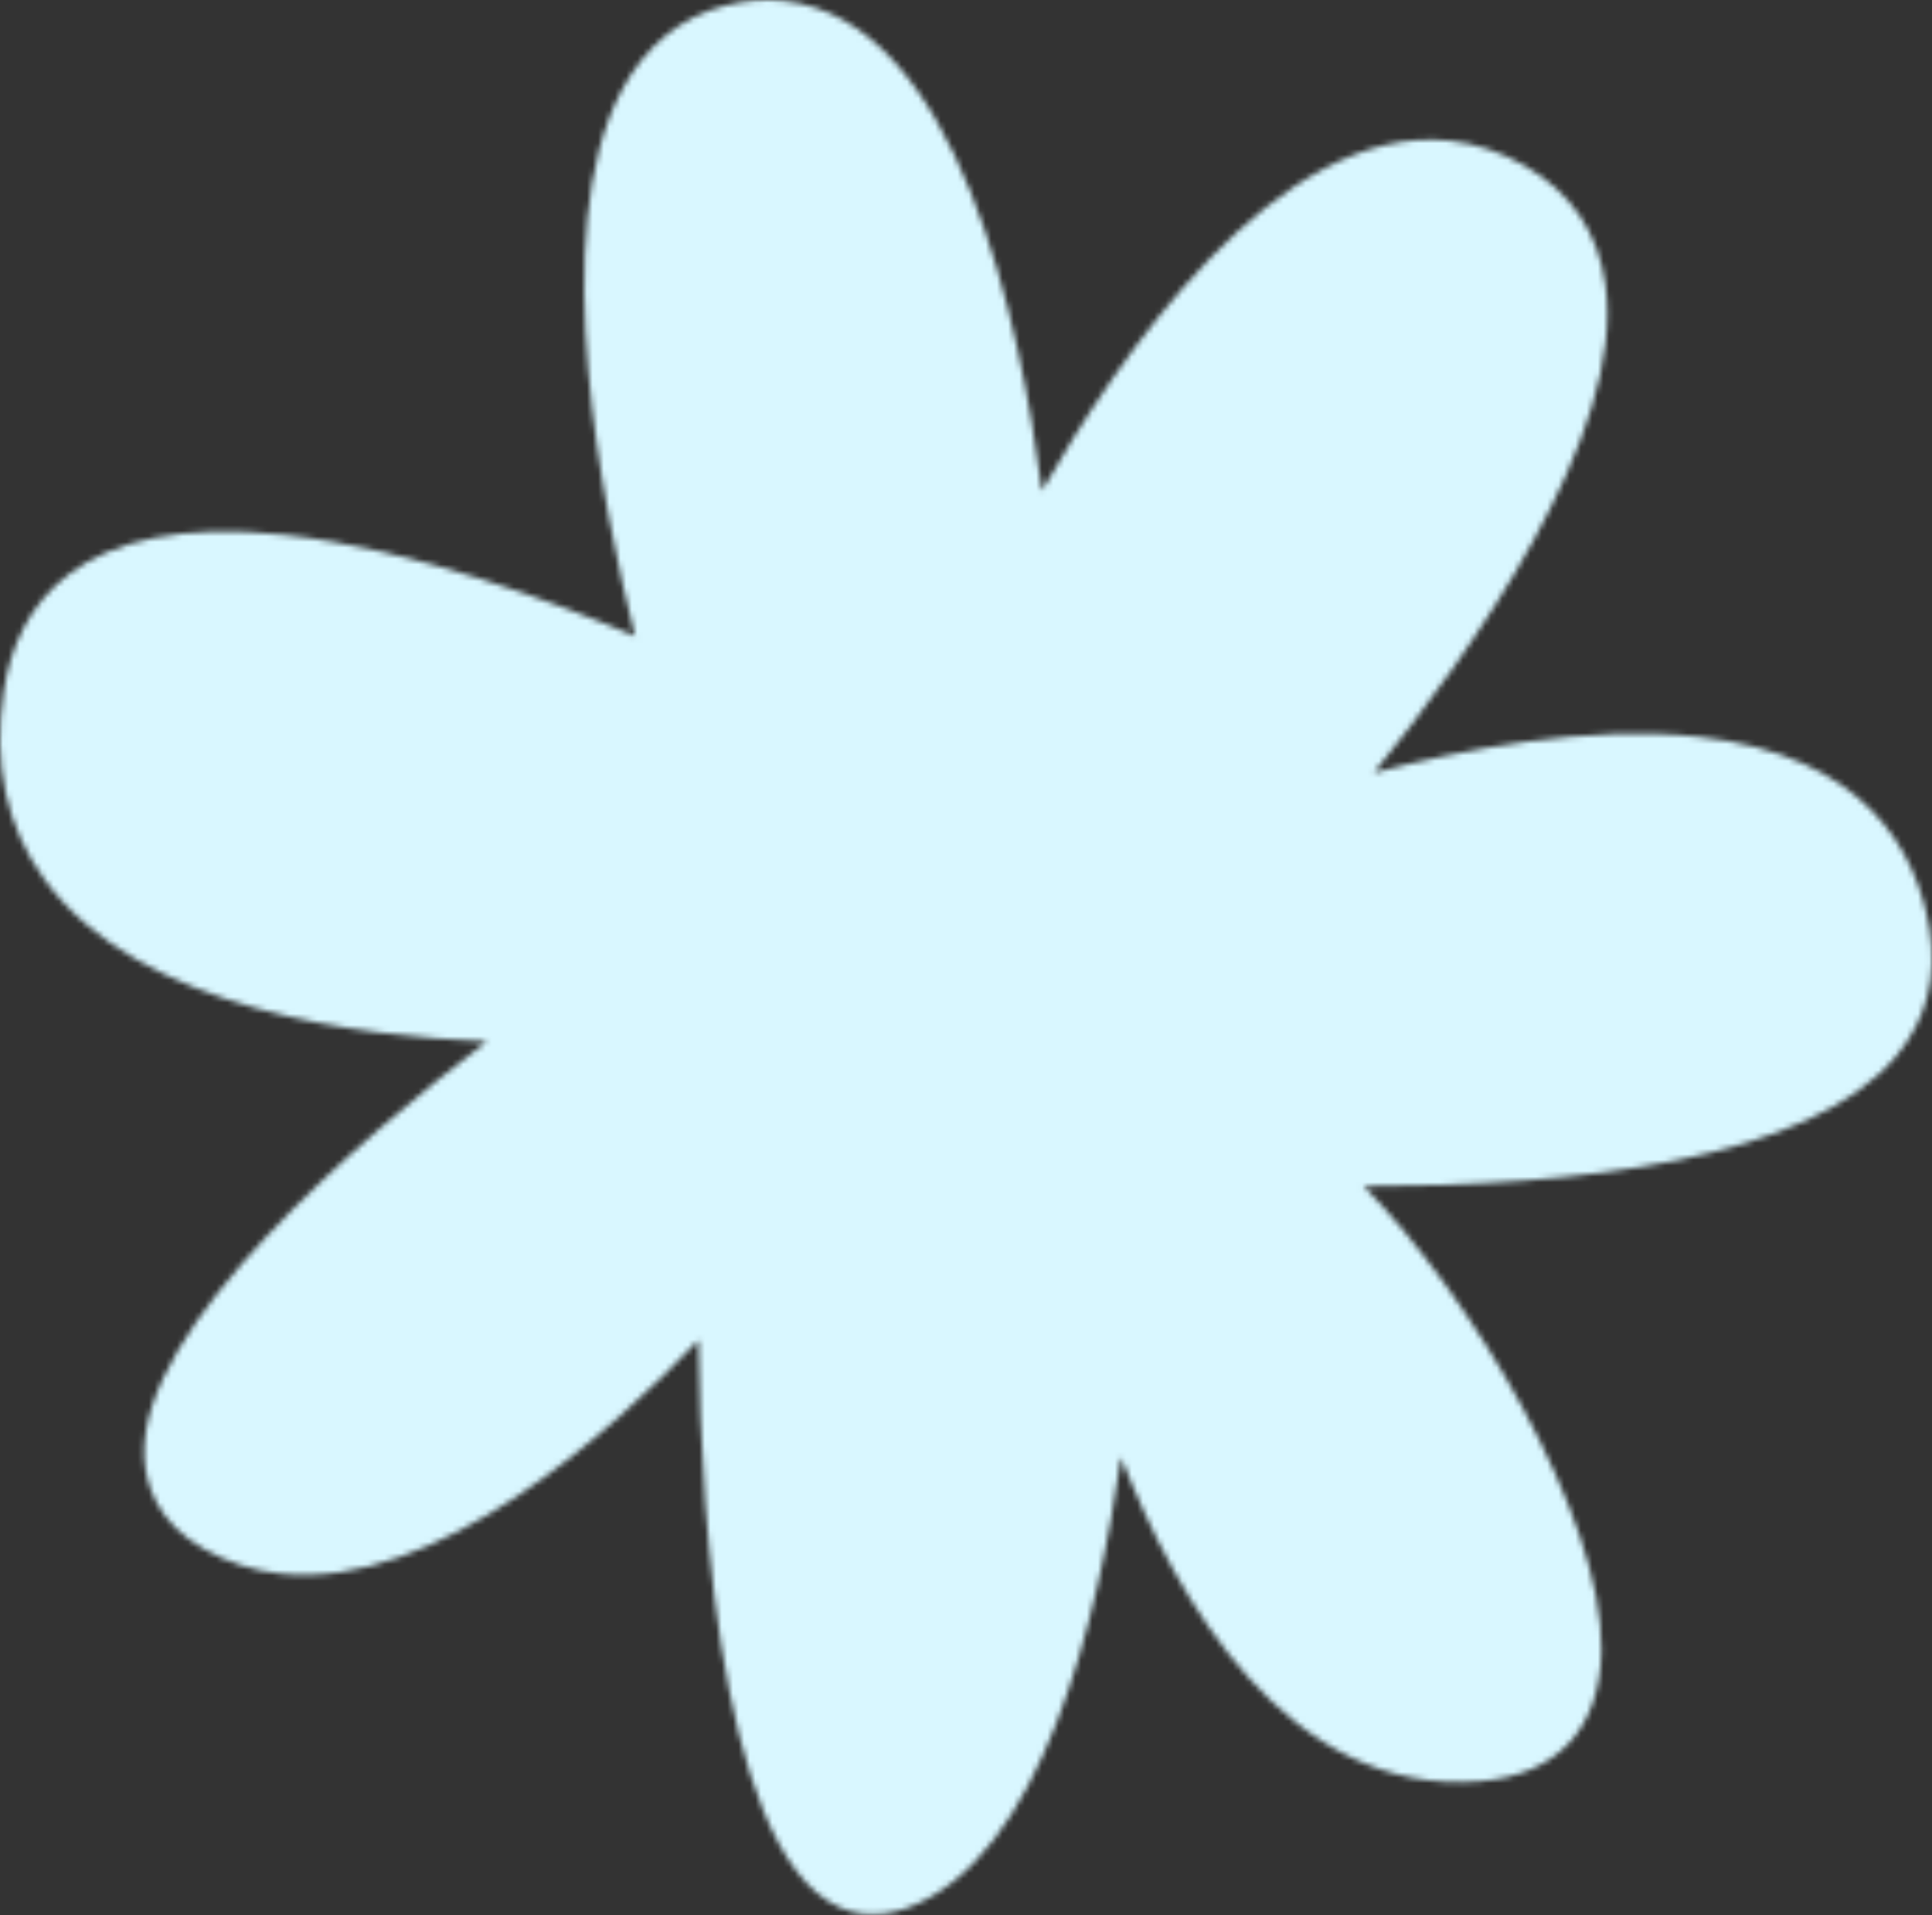 <?xml version="1.0" encoding="UTF-8"?> <svg xmlns="http://www.w3.org/2000/svg" width="344" height="341" viewBox="0 0 344 341" fill="none"><rect x="0" y="0" width="344" height="341" fill="#333333" stroke="none"/><mask id="mask0_2073_628" style="mask-type:alpha" maskUnits="userSpaceOnUse" x="0" y="0" width="344" height="341"><path d="M121.159 122.832C121.159 122.832 88.998 16.89 130.461 6.338C175.049 -5.008 182.147 105.284 182.147 105.284C182.147 105.284 226.806 10.048 269.034 34.33C311.259 58.656 228.518 148.277 228.518 148.277C228.518 148.277 329.301 111.319 338.482 166.376C346.77 216.065 210.567 203.822 226.748 205.59C242.929 207.358 311.117 307.879 263.055 311.713C214.993 315.548 196.967 233.679 196.967 233.679C196.967 233.679 192.106 322.678 159.782 334.591C127.457 346.504 129.634 224.734 129.634 224.734C129.634 224.734 75.158 291.689 38.806 270.956C2.455 250.225 103.318 179.889 103.318 179.889C103.318 179.889 -3.554 185.975 5.848 123.909C13.888 70.961 121.163 122.787 121.163 122.787L121.159 122.832Z" fill="white"></path><path d="M153.811 340.797C128.669 338.051 124.775 271.035 124.376 238.604C109.165 254.612 77.742 283.249 49.966 280.215C45.081 279.681 40.506 278.182 36.316 275.817C27.897 271.036 25.899 264.232 25.689 259.348C24.722 236.258 64.504 202.449 86.682 185.43C64.575 184.559 24.887 179.997 7.9 156.565C1.126 147.24 -1.296 135.983 0.651 123.069C2.922 108.145 13.42 91.168 50.625 95.232C73.729 97.755 99.271 107.404 113.078 113.273C107.444 90.945 97.252 41.411 110.66 16.166C114.92 8.137 121.168 3.051 129.182 0.974C132.75 0.046 136.251 -0.207 139.649 0.164C170.568 3.541 181.738 57.998 185.525 87.392C198.992 63.743 227.43 21.699 258.136 25.053C262.723 25.554 267.214 27.044 271.48 29.509C279.691 34.221 284.534 41.336 285.857 50.656C289.655 77.281 261.659 116.557 244.627 137.59C259.959 133.542 282.634 129.023 302.34 131.176C332.24 134.442 341.255 151.597 343.558 165.385C344.96 173.896 343.022 181.452 337.807 187.832C322.404 206.681 280.279 211.255 242.812 211.205C261.711 230.439 285.422 269.868 285.142 293.866C284.942 307.79 277.266 316.081 263.468 317.163C229.331 319.93 209.377 284.682 199.604 259.449C195.524 288.075 185.509 330.905 161.513 339.731C158.889 340.67 156.322 341.026 153.858 340.757L153.811 340.797ZM130.127 219.246C130.552 219.292 131.014 219.388 131.468 219.574C133.535 220.39 134.875 222.49 134.817 224.846C134.085 266.238 139.927 328.242 154.877 329.876C155.811 329.978 156.899 329.824 158.056 329.405C181.878 320.606 190.473 257.135 191.802 233.387C191.942 230.632 193.958 228.444 196.554 228.228C199.113 227.962 201.465 229.809 202.064 232.464C202.25 233.211 219.502 309.817 262.685 306.267C270.818 305.611 274.423 302.098 274.739 294.456C275.842 266.868 235.203 212.645 226.21 211.118C220.731 210.519 220.121 207.092 220.229 205.105C220.576 199.783 225.453 199.951 228.108 200.014C281.426 201.705 318.595 194.682 330.002 180.711C333.171 176.833 334.228 172.587 333.36 167.405C330.86 152.551 320.421 144.28 301.351 142.196C270.773 138.856 230.64 153.369 230.24 153.507C227.974 154.304 225.44 153.437 224.151 151.252C222.857 149.112 223.133 146.281 224.812 144.465C240.221 127.752 279.349 78.653 275.609 52.308C274.76 46.492 271.829 42.22 266.543 39.19C263.494 37.448 260.337 36.377 257.109 36.024C228.483 32.897 196.662 86.746 186.801 107.745C185.771 109.949 183.63 111.214 181.104 110.711C178.79 110.231 177.101 108.184 176.918 105.666C175.265 80.366 165.208 14.039 138.622 11.135C136.413 10.894 134.076 11.093 131.657 11.692C126.461 13.032 122.585 16.242 119.748 21.565C104.708 49.902 125.853 120.483 126.084 121.189C126.698 123.255 126.131 125.555 124.576 126.975C123.016 128.44 120.836 128.792 118.952 127.86C118.583 127.683 80.898 109.622 49.555 106.198C14.304 102.348 11.751 119.284 10.91 124.825C9.384 134.742 11.119 142.926 16.107 149.876C27.382 165.416 53.038 171.261 72.575 173.396C89.223 175.214 102.817 174.473 102.944 174.487C105.234 174.328 107.443 175.887 108.154 178.281C108.912 180.635 108.058 183.222 106.079 184.596C78.584 203.759 35.299 240.912 36.031 258.934C36.131 260.989 36.769 263.693 41.205 266.176C44.216 267.868 47.502 268.953 50.984 269.333C83.177 272.85 125.166 221.702 125.601 221.204C126.722 219.828 128.419 219.15 130.076 219.331L130.127 219.246Z" fill="#26192A"></path><path d="M86.139 244.238C85.035 244.117 83.928 243.588 83.026 242.717C80.959 240.583 80.91 237.126 82.926 234.938L117.256 197.625C119.272 195.438 122.577 195.436 124.606 197.52C126.673 199.653 126.722 203.111 124.705 205.298L90.376 242.611C89.225 243.848 87.626 244.4 86.097 244.233L86.139 244.238Z" fill="#26192A"></path><path d="M120.493 160.915C120.154 160.878 119.771 160.836 119.445 160.663L59.381 140.567C56.639 139.632 55.136 136.56 55.977 133.654C56.861 130.752 59.772 129.072 62.51 130.052L122.574 150.149C125.315 151.085 126.819 154.156 125.977 157.062C125.213 159.613 122.876 161.13 120.498 160.87L120.493 160.915Z" fill="#26192A"></path><path d="M152.276 129.913C150.025 129.667 148.098 127.866 147.693 125.415L139.165 75.108C138.643 72.098 140.55 69.263 143.352 68.706C146.196 68.154 148.874 70.173 149.401 73.137L157.929 123.444C158.451 126.454 156.544 129.289 153.742 129.846C153.262 129.93 152.744 129.964 152.276 129.913Z" fill="#26192A"></path><path d="M203.104 139.505C202.296 139.416 201.469 139.099 200.744 138.611C198.379 136.899 197.726 133.466 199.344 130.963L228.021 86.037C229.596 83.529 232.839 82.839 235.247 84.556C237.613 86.268 238.265 89.7 236.647 92.204L207.971 137.129C206.857 138.87 204.972 139.708 203.104 139.505Z" fill="#26192A"></path><path d="M214.4 181.253C211.852 180.974 209.836 178.756 209.721 175.972C209.633 172.919 211.854 170.391 214.743 170.253L282.778 167.6C285.616 167.547 288.094 169.861 288.183 172.914C288.272 175.967 286.051 178.495 283.161 178.634L215.126 181.287C214.872 181.259 214.655 181.28 214.4 181.253Z" fill="#26192A"></path><path d="M234.532 260.448C233.088 260.29 231.748 259.508 230.847 258.183L203.709 218.244C202.017 215.788 202.567 212.351 204.888 210.56C207.208 208.769 210.457 209.352 212.149 211.808L239.287 251.746C240.979 254.202 240.429 257.64 238.108 259.431C237.04 260.268 235.764 260.583 234.532 260.448Z" fill="#26192A"></path><path d="M159.383 280.173C156.749 279.885 154.709 277.482 154.73 274.623L155.299 222.584C155.337 219.545 157.677 217.12 160.549 217.162C163.515 217.122 165.712 219.678 165.673 222.717L165.104 274.756C165.065 277.796 162.726 280.22 159.854 280.179C159.684 280.16 159.514 280.141 159.387 280.127L159.383 280.173Z" fill="#26192A"></path><path d="M161.147 238.757C195.605 242.52 226.42 216.012 229.977 179.548C233.534 143.084 208.484 110.473 174.027 106.71C139.57 102.946 108.754 129.454 105.198 165.918C101.641 202.382 126.691 234.993 161.147 238.757Z" fill="#D44A34"></path></mask><g mask="url(#mask0_2073_628)"><path d="M413.166 -24.557L-14.039 -71.221L-58.135 380.866L369.07 427.53L413.166 -24.557Z" fill="#D9F7FF"></path></g></svg> 